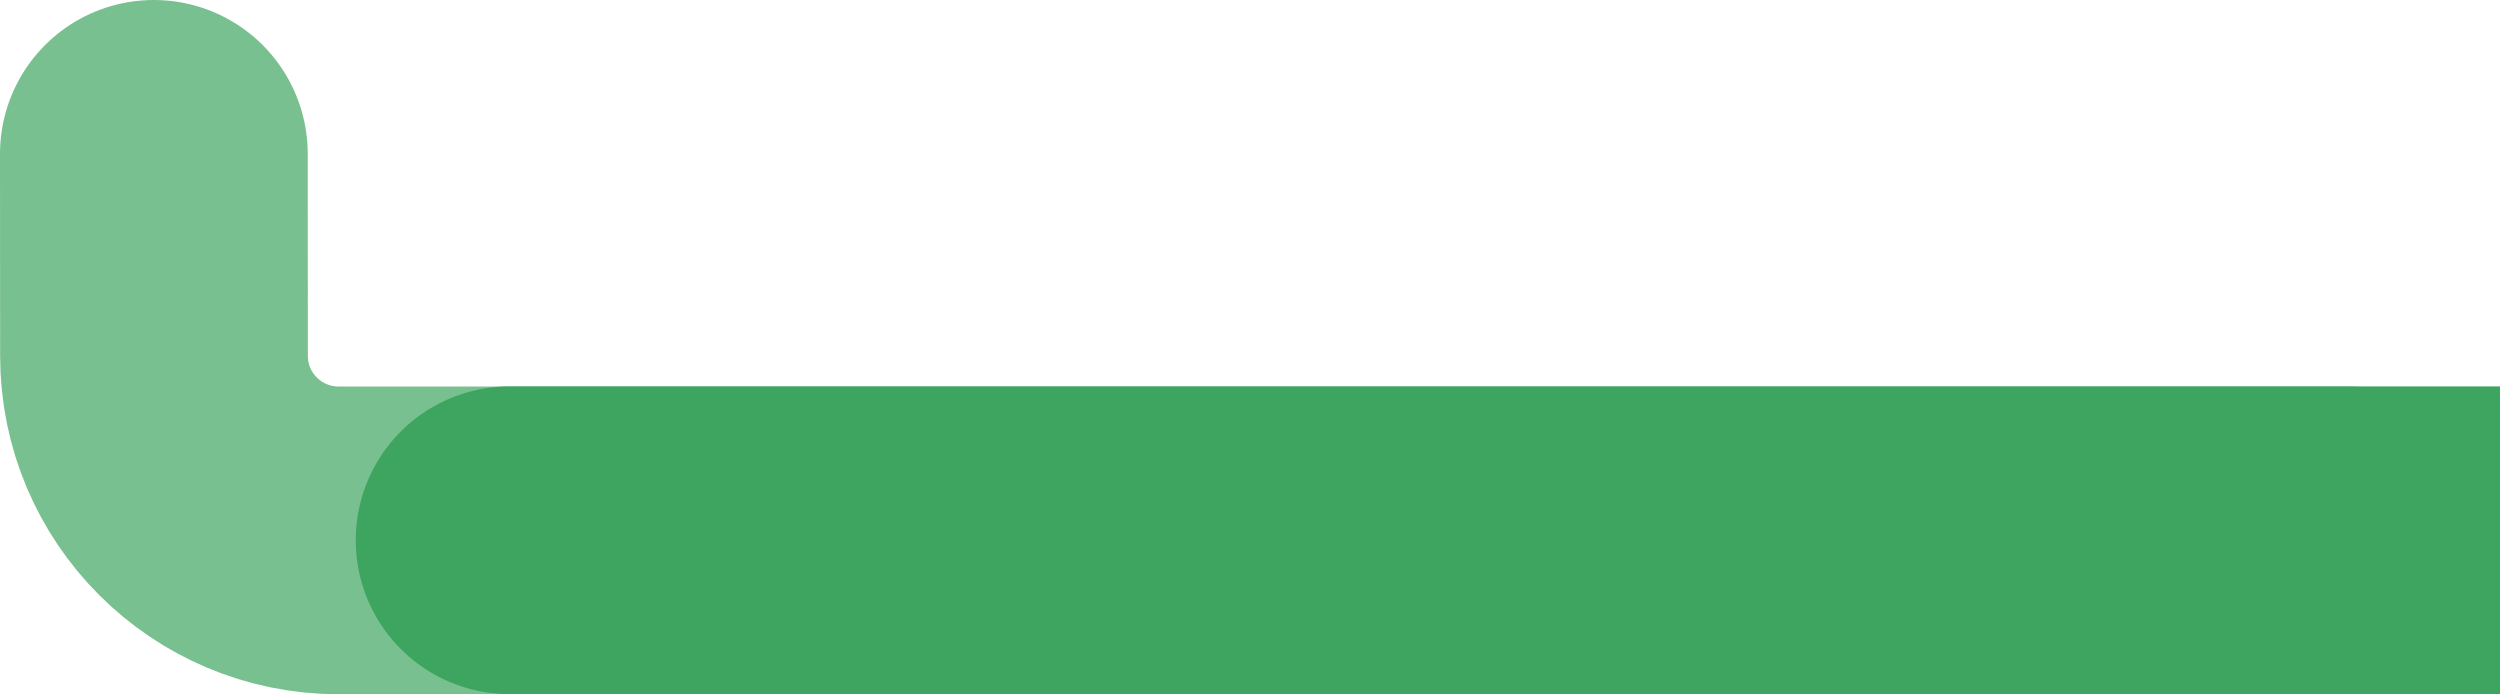 <?xml version="1.0" encoding="utf-8"?>
<!-- Generator: Adobe Illustrator 26.3.1, SVG Export Plug-In . SVG Version: 6.00 Build 0)  -->
<svg version="1.1" id="Laag_1" xmlns="http://www.w3.org/2000/svg" xmlns:xlink="http://www.w3.org/1999/xlink" x="0px" y="0px"
	 viewBox="0 0 2031 564" style="enable-background:new 0 0 2031 564;" xml:space="preserve">
<style type="text/css">
	.st0{opacity:0.7;}
	.st1{clip-path:url(#SVGID_00000181788725614329059460000015816271018332146346_);}
	.st2{fill:none;stroke:#3EA560;stroke-width:250;stroke-linecap:round;stroke-linejoin:round;}
</style>
<g id="Group_28" class="st0">
	<g id="Group_27" transform="translate(0)">
		<g>
			<defs>
				<rect id="SVGID_1_" y="0" width="2031" height="564"/>
			</defs>
			<clipPath id="SVGID_00000181782125996637786940000015383266045150642855_">
				<use xlink:href="#SVGID_1_"  style="overflow:visible;"/>
			</clipPath>
			<g id="Group_26" transform="translate(0)" style="clip-path:url(#SVGID_00000181782125996637786940000015383266045150642855_);">
				<path id="Path_36" class="st2" d="M1906,439H275.1c-82.8,0-150-67.1-150-149.9L125,125"/>
			</g>
		</g>
	</g>
</g>
<line id="Line_5" class="st2" x1="2896.2" y1="438.9" x2="414" y2="438.9"/>
</svg>
